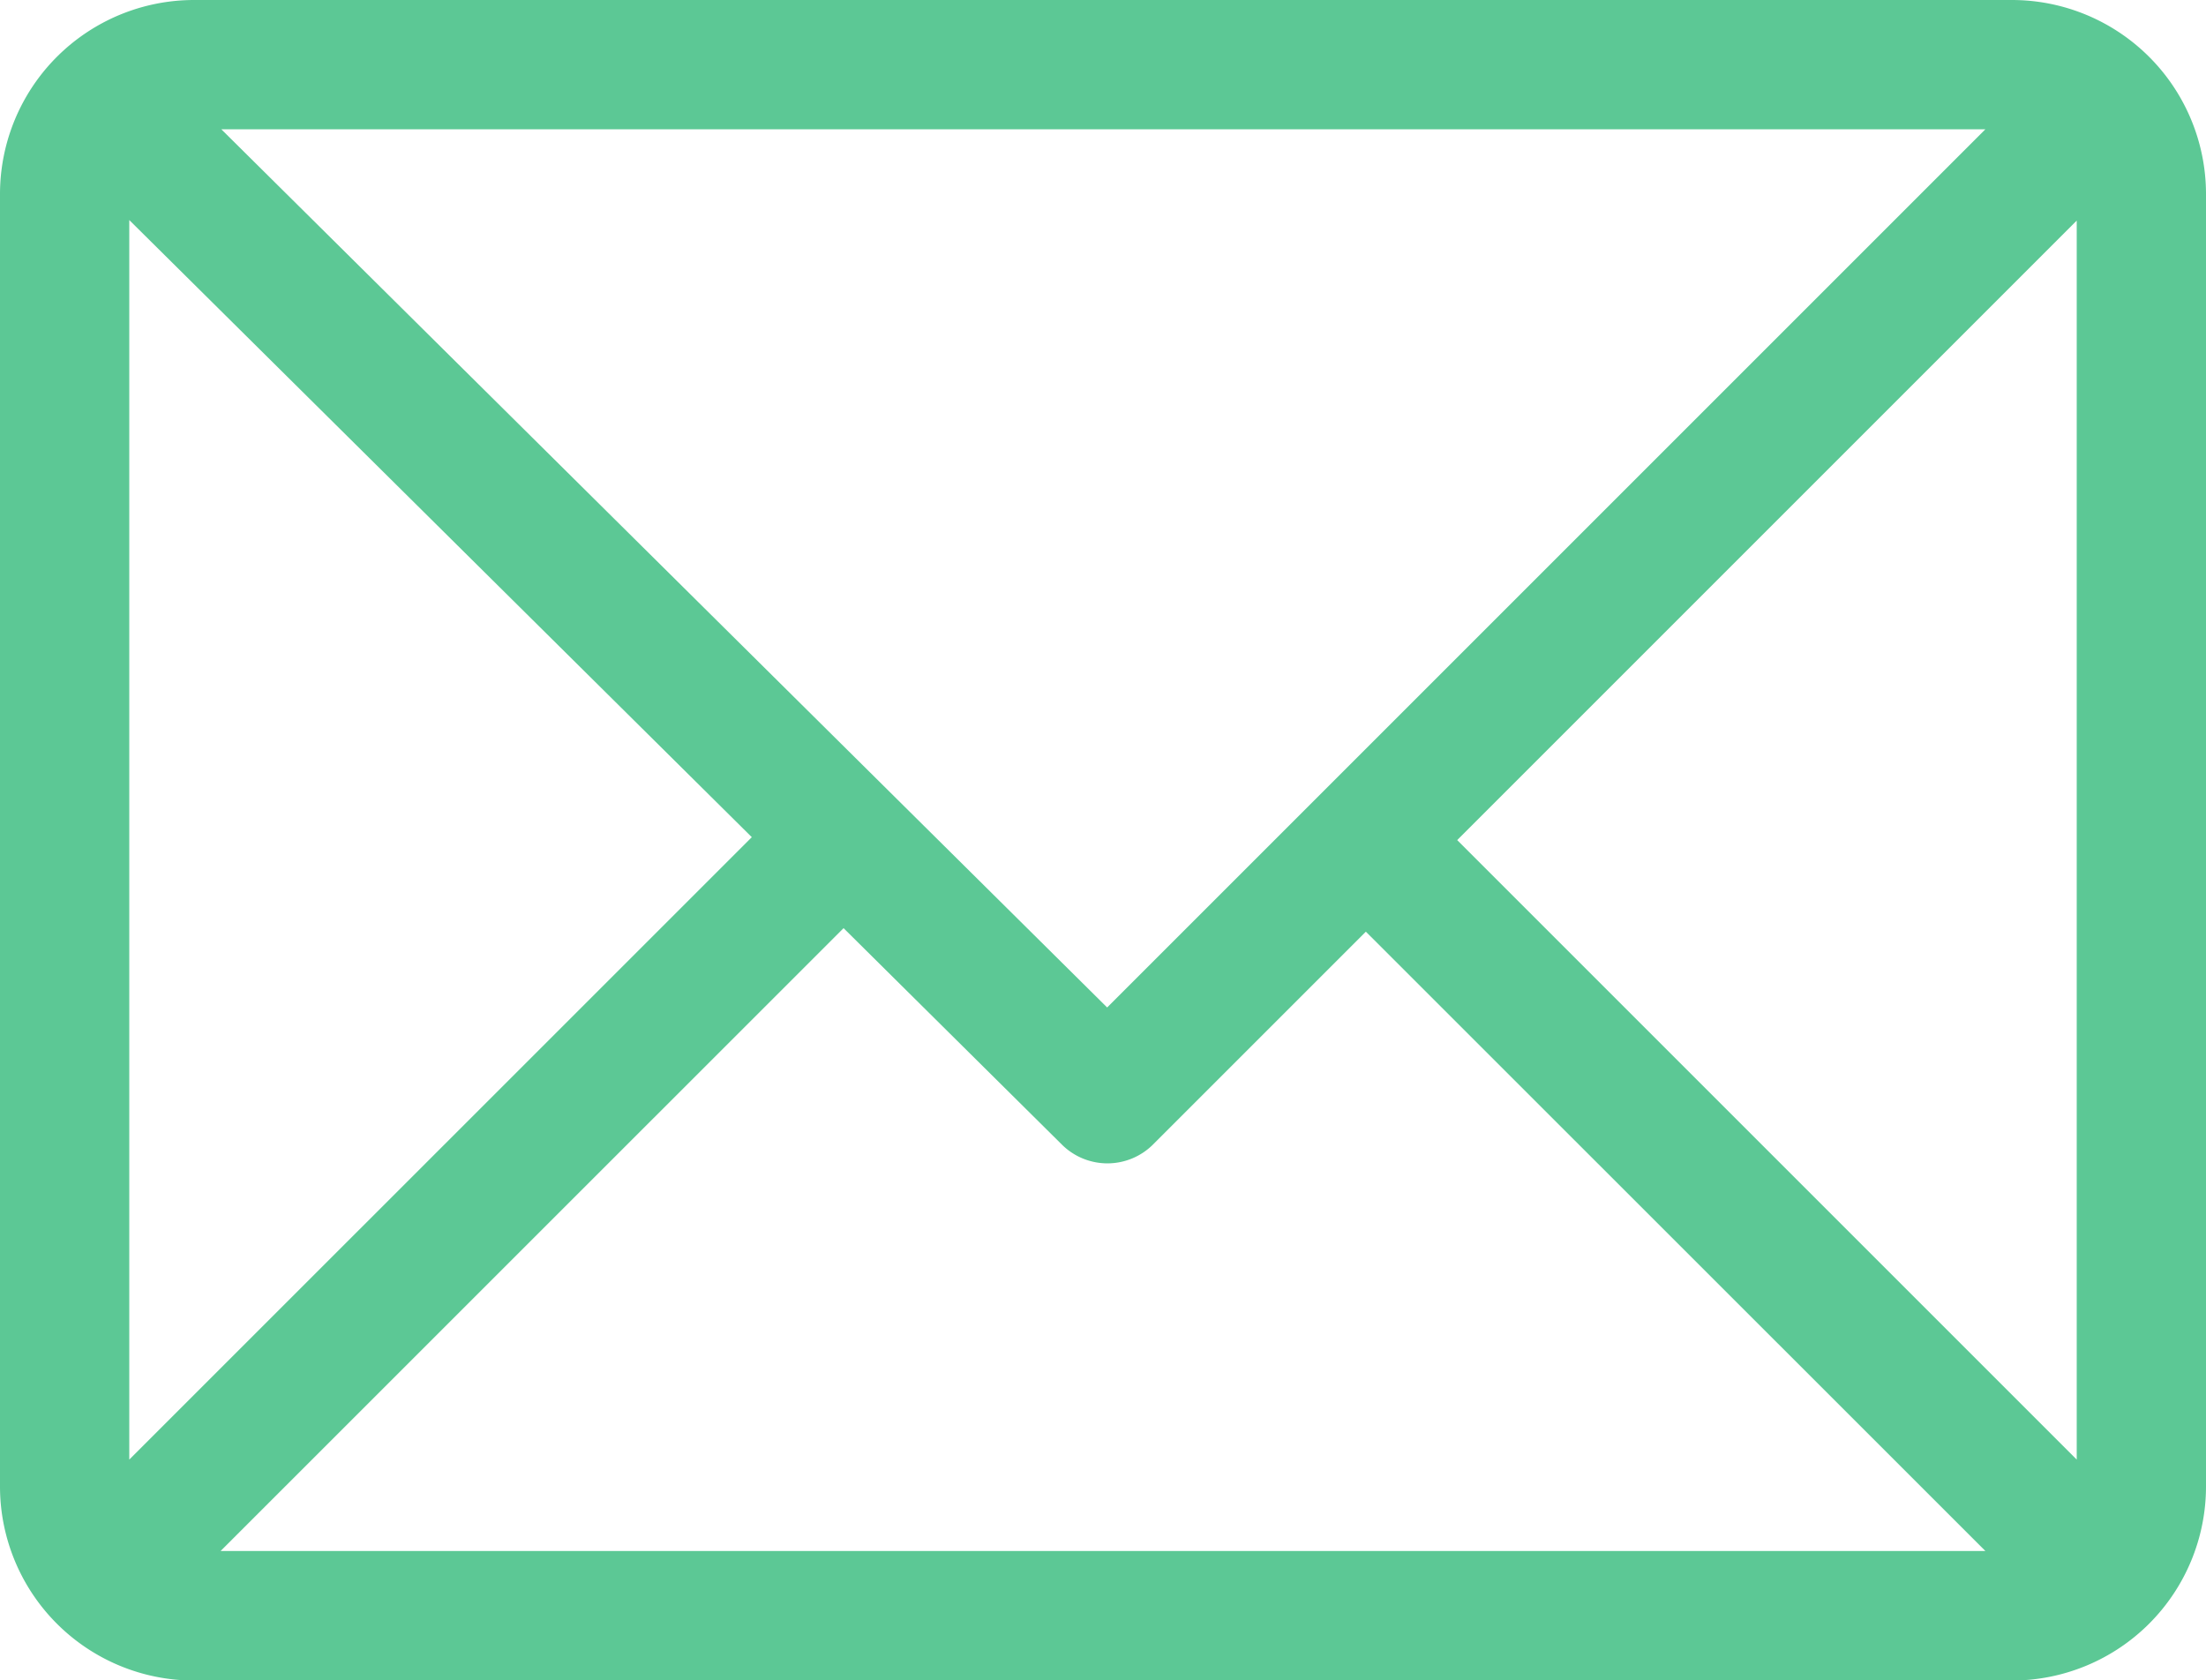 <?xml version="1.0" encoding="UTF-8"?> <svg xmlns="http://www.w3.org/2000/svg" width="25" height="19.043" viewBox="0 0 25 19.043"><g id="email" transform="translate(0 -61)"><g id="Grupo_40" data-name="Grupo 40" transform="translate(0 61)"><path id="Caminho_8" data-name="Caminho 8" d="M22.8,61H2.2A2.2,2.2,0,0,0,0,63.2V77.846a2.2,2.2,0,0,0,2.2,2.2H22.8a2.2,2.2,0,0,0,2.2-2.2V63.2A2.2,2.2,0,0,0,22.8,61Zm-.3,1.465-9.953,9.953L2.508,62.465ZM1.465,77.542V63.494l7.055,6.994ZM2.5,78.578,9.56,71.519l2.473,2.452a.732.732,0,0,0,1.034,0l2.412-2.412L22.5,78.578Zm21.035-1.036-7.021-7.021L23.535,63.5Z" transform="translate(0 -61)" fill="#5cc895"></path></g></g></svg> 
